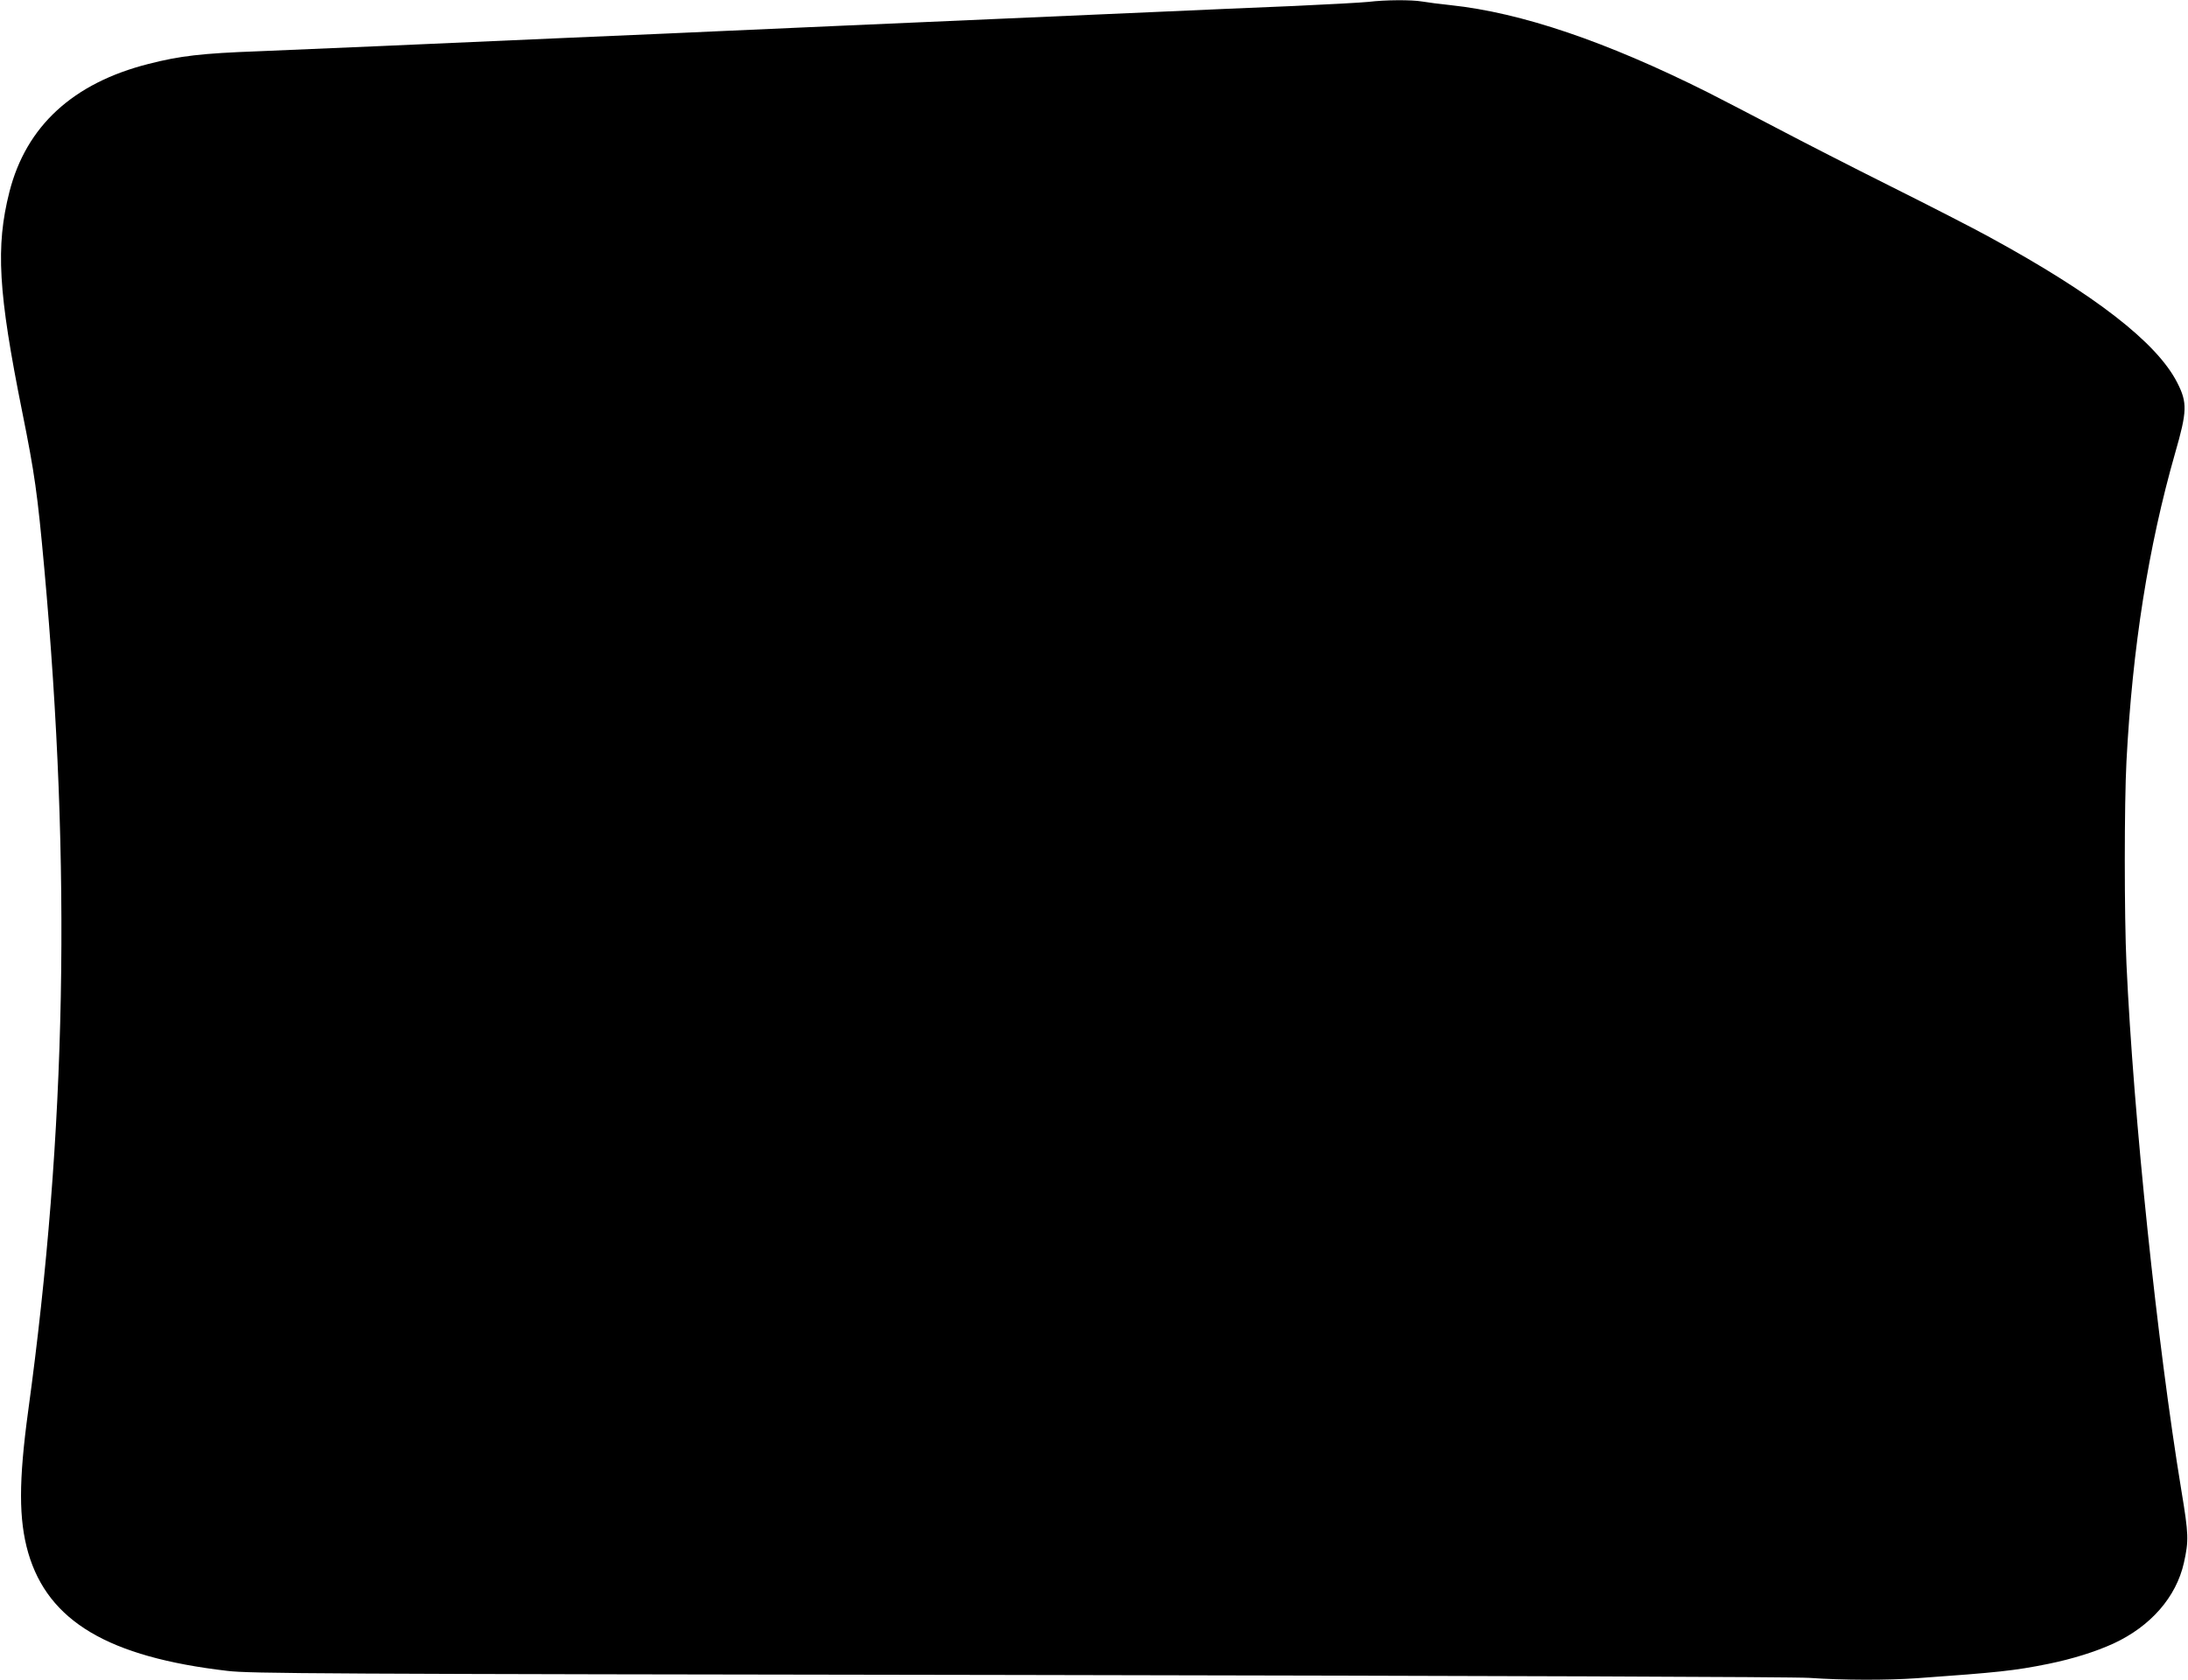 <?xml version="1.0" standalone="no"?>
<!DOCTYPE svg PUBLIC "-//W3C//DTD SVG 20010904//EN"
 "http://www.w3.org/TR/2001/REC-SVG-20010904/DTD/svg10.dtd">
<svg version="1.0" xmlns="http://www.w3.org/2000/svg"
 width="1280pt" height="983pt" viewBox="0 0 1280 983"
 preserveAspectRatio="xMidYMid meet">
<g transform="translate(0,983) scale(0.1,-0.1)"
fill="#000000" stroke="none">
<path d="M8005 9819 c-38 -4 -234 -15 -435 -24 -201 -8 -565 -24 -810 -35
-448 -20 -996 -44 -1825 -80 -247 -11 -551 -24 -675 -30 -124 -6 -533 -24
-910 -40 -377 -17 -887 -39 -1135 -50 -247 -11 -565 -24 -705 -30 -329 -12
-458 -27 -641 -74 -442 -112 -716 -364 -814 -749 -81 -321 -66 -585 75 -1287
73 -363 89 -475 129 -915 159 -1751 130 -3294 -94 -4930 -56 -411 -56 -636 0
-831 117 -401 469 -610 1165 -691 133 -16 503 -18 4625 -24 2843 -5 4535 -11
4630 -17 198 -14 456 -14 629 -2 476 34 571 44 769 84 142 29 276 71 381 119
218 101 367 272 412 472 29 131 28 166 -15 425 -141 857 -280 2185 -321 3080
-13 278 -13 941 0 1185 35 667 128 1256 285 1805 70 243 72 294 12 411 -119
234 -481 515 -1097 851 -96 53 -356 186 -578 297 -222 111 -521 264 -665 340
-145 76 -328 171 -407 211 -593 297 -1090 466 -1505 510 -60 6 -134 16 -164
21 -64 11 -217 10 -316 -2z"/>
</g>
</svg>
